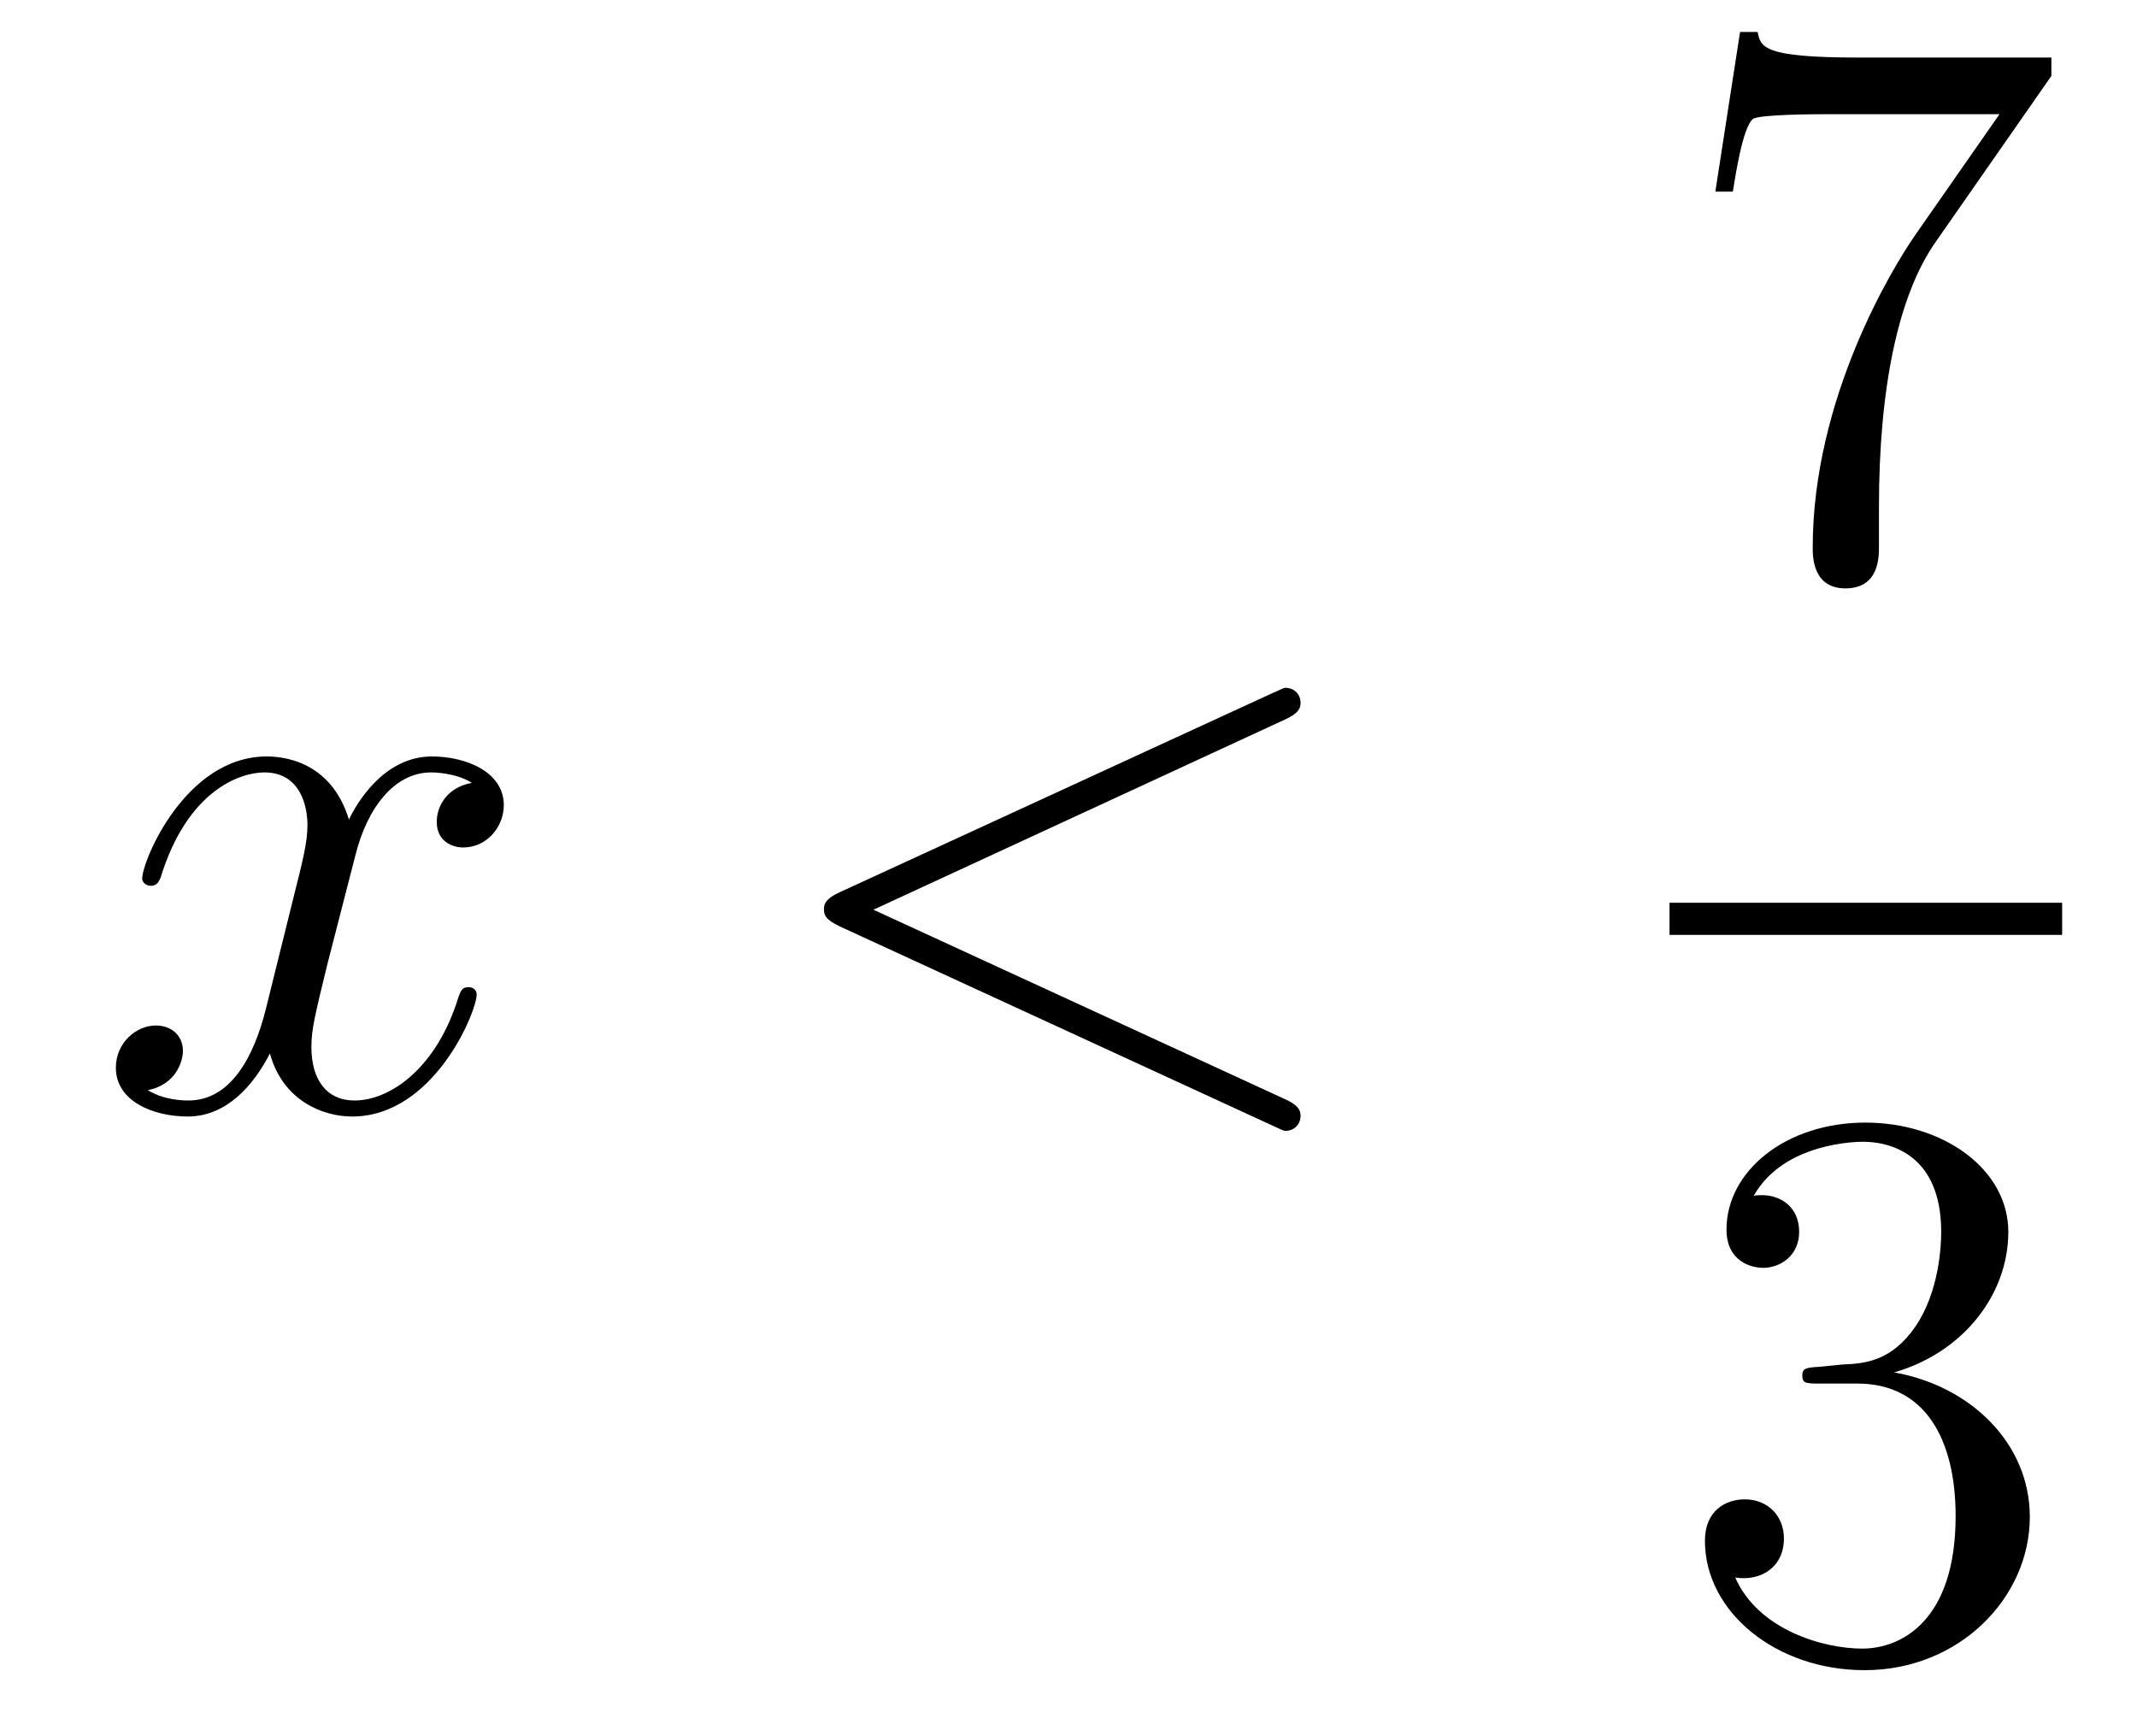 <?xml version='1.0'?>
<!-- This file was generated by dvisvgm 1.14.1 -->
<svg height='26pt' version='1.1' viewBox='0 -26 32 26' width='32pt' xmlns='http://www.w3.org/2000/svg' xmlns:xlink='http://www.w3.org/1999/xlink'>
<g id='page1'>
<g transform='matrix(1 0 0 1 -127 641)'>
<path d='M134.066 -655.277C133.684 -655.206 133.54 -654.919 133.54 -654.692C133.54 -654.405 133.767 -654.309 133.935 -654.309C134.293 -654.309 134.544 -654.62 134.544 -654.942C134.544 -655.445 133.971 -655.672 133.468 -655.672C132.739 -655.672 132.333 -654.954 132.225 -654.727C131.95 -655.624 131.209 -655.672 130.994 -655.672C129.775 -655.672 129.129 -654.106 129.129 -653.843C129.129 -653.795 129.177 -653.735 129.261 -653.735C129.356 -653.735 129.38 -653.807 129.404 -653.855C129.811 -655.182 130.612 -655.433 130.958 -655.433C131.496 -655.433 131.604 -654.931 131.604 -654.644C131.604 -654.381 131.532 -654.106 131.388 -653.532L130.982 -651.894C130.803 -651.177 130.456 -650.52 129.822 -650.52C129.763 -650.52 129.464 -650.52 129.213 -650.675C129.643 -650.759 129.739 -651.117 129.739 -651.261C129.739 -651.5 129.56 -651.643 129.333 -651.643C129.046 -651.643 128.735 -651.392 128.735 -651.01C128.735 -650.508 129.297 -650.28 129.811 -650.28C130.384 -650.28 130.791 -650.735 131.042 -651.225C131.233 -650.52 131.831 -650.28 132.273 -650.28C133.493 -650.28 134.138 -651.847 134.138 -652.109C134.138 -652.169 134.09 -652.217 134.018 -652.217C133.911 -652.217 133.899 -652.157 133.863 -652.062C133.54 -651.01 132.847 -650.52 132.309 -650.52C131.891 -650.52 131.663 -650.83 131.663 -651.32C131.663 -651.583 131.711 -651.775 131.903 -652.564L132.321 -654.189C132.5 -654.907 132.907 -655.433 133.457 -655.433C133.481 -655.433 133.815 -655.433 134.066 -655.277Z' fill-rule='evenodd'/>
<path d='M146.235 -656.222C146.451 -656.317 146.475 -656.401 146.475 -656.473C146.475 -656.604 146.379 -656.7 146.247 -656.7C146.223 -656.7 146.211 -656.688 146.044 -656.616L139.577 -653.64C139.362 -653.544 139.338 -653.46 139.338 -653.388C139.338 -653.305 139.35 -653.233 139.577 -653.126L146.044 -650.149C146.199 -650.077 146.223 -650.065 146.247 -650.065C146.379 -650.065 146.475 -650.161 146.475 -650.292C146.475 -650.364 146.451 -650.448 146.235 -650.543L140.079 -653.377L146.235 -656.222Z' fill-rule='evenodd'/>
<path d='M157.718 -665.863V-666.138H154.837C153.391 -666.138 153.367 -666.294 153.319 -666.521H153.056L152.686 -664.13H152.948C152.984 -664.345 153.092 -665.087 153.248 -665.218C153.343 -665.29 154.24 -665.29 154.407 -665.29H156.941L155.674 -663.473C155.351 -663.007 154.144 -661.046 154.144 -658.799C154.144 -658.667 154.144 -658.189 154.634 -658.189C155.136 -658.189 155.136 -658.655 155.136 -658.811V-659.408C155.136 -661.189 155.423 -662.576 155.985 -663.377L157.718 -665.863Z' fill-rule='evenodd'/>
<path d='M152 -653H157.879V-653.481H152'/>
<path d='M154.24 -646.532C154.036 -646.52 153.988 -646.507 153.988 -646.4C153.988 -646.281 154.048 -646.281 154.263 -646.281H154.813C155.829 -646.281 156.284 -645.444 156.284 -644.296C156.284 -642.73 155.471 -642.312 154.885 -642.312C154.311 -642.312 153.331 -642.587 152.984 -643.376C153.367 -643.316 153.713 -643.531 153.713 -643.961C153.713 -644.308 153.462 -644.547 153.128 -644.547C152.841 -644.547 152.53 -644.38 152.53 -643.926C152.53 -642.862 153.594 -641.989 154.921 -641.989C156.343 -641.989 157.395 -643.077 157.395 -644.284C157.395 -645.384 156.511 -646.245 155.363 -646.448C156.403 -646.747 157.073 -647.619 157.073 -648.552C157.073 -649.496 156.093 -650.189 154.933 -650.189C153.738 -650.189 152.853 -649.46 152.853 -648.588C152.853 -648.109 153.223 -648.014 153.403 -648.014C153.654 -648.014 153.941 -648.193 153.941 -648.552C153.941 -648.934 153.654 -649.102 153.391 -649.102C153.319 -649.102 153.295 -649.102 153.259 -649.09C153.713 -649.902 154.837 -649.902 154.897 -649.902C155.292 -649.902 156.068 -649.723 156.068 -648.552C156.068 -648.325 156.033 -647.655 155.686 -647.141C155.328 -646.615 154.921 -646.579 154.598 -646.567L154.24 -646.532Z' fill-rule='evenodd'/>
</g>
</g>
</svg>
